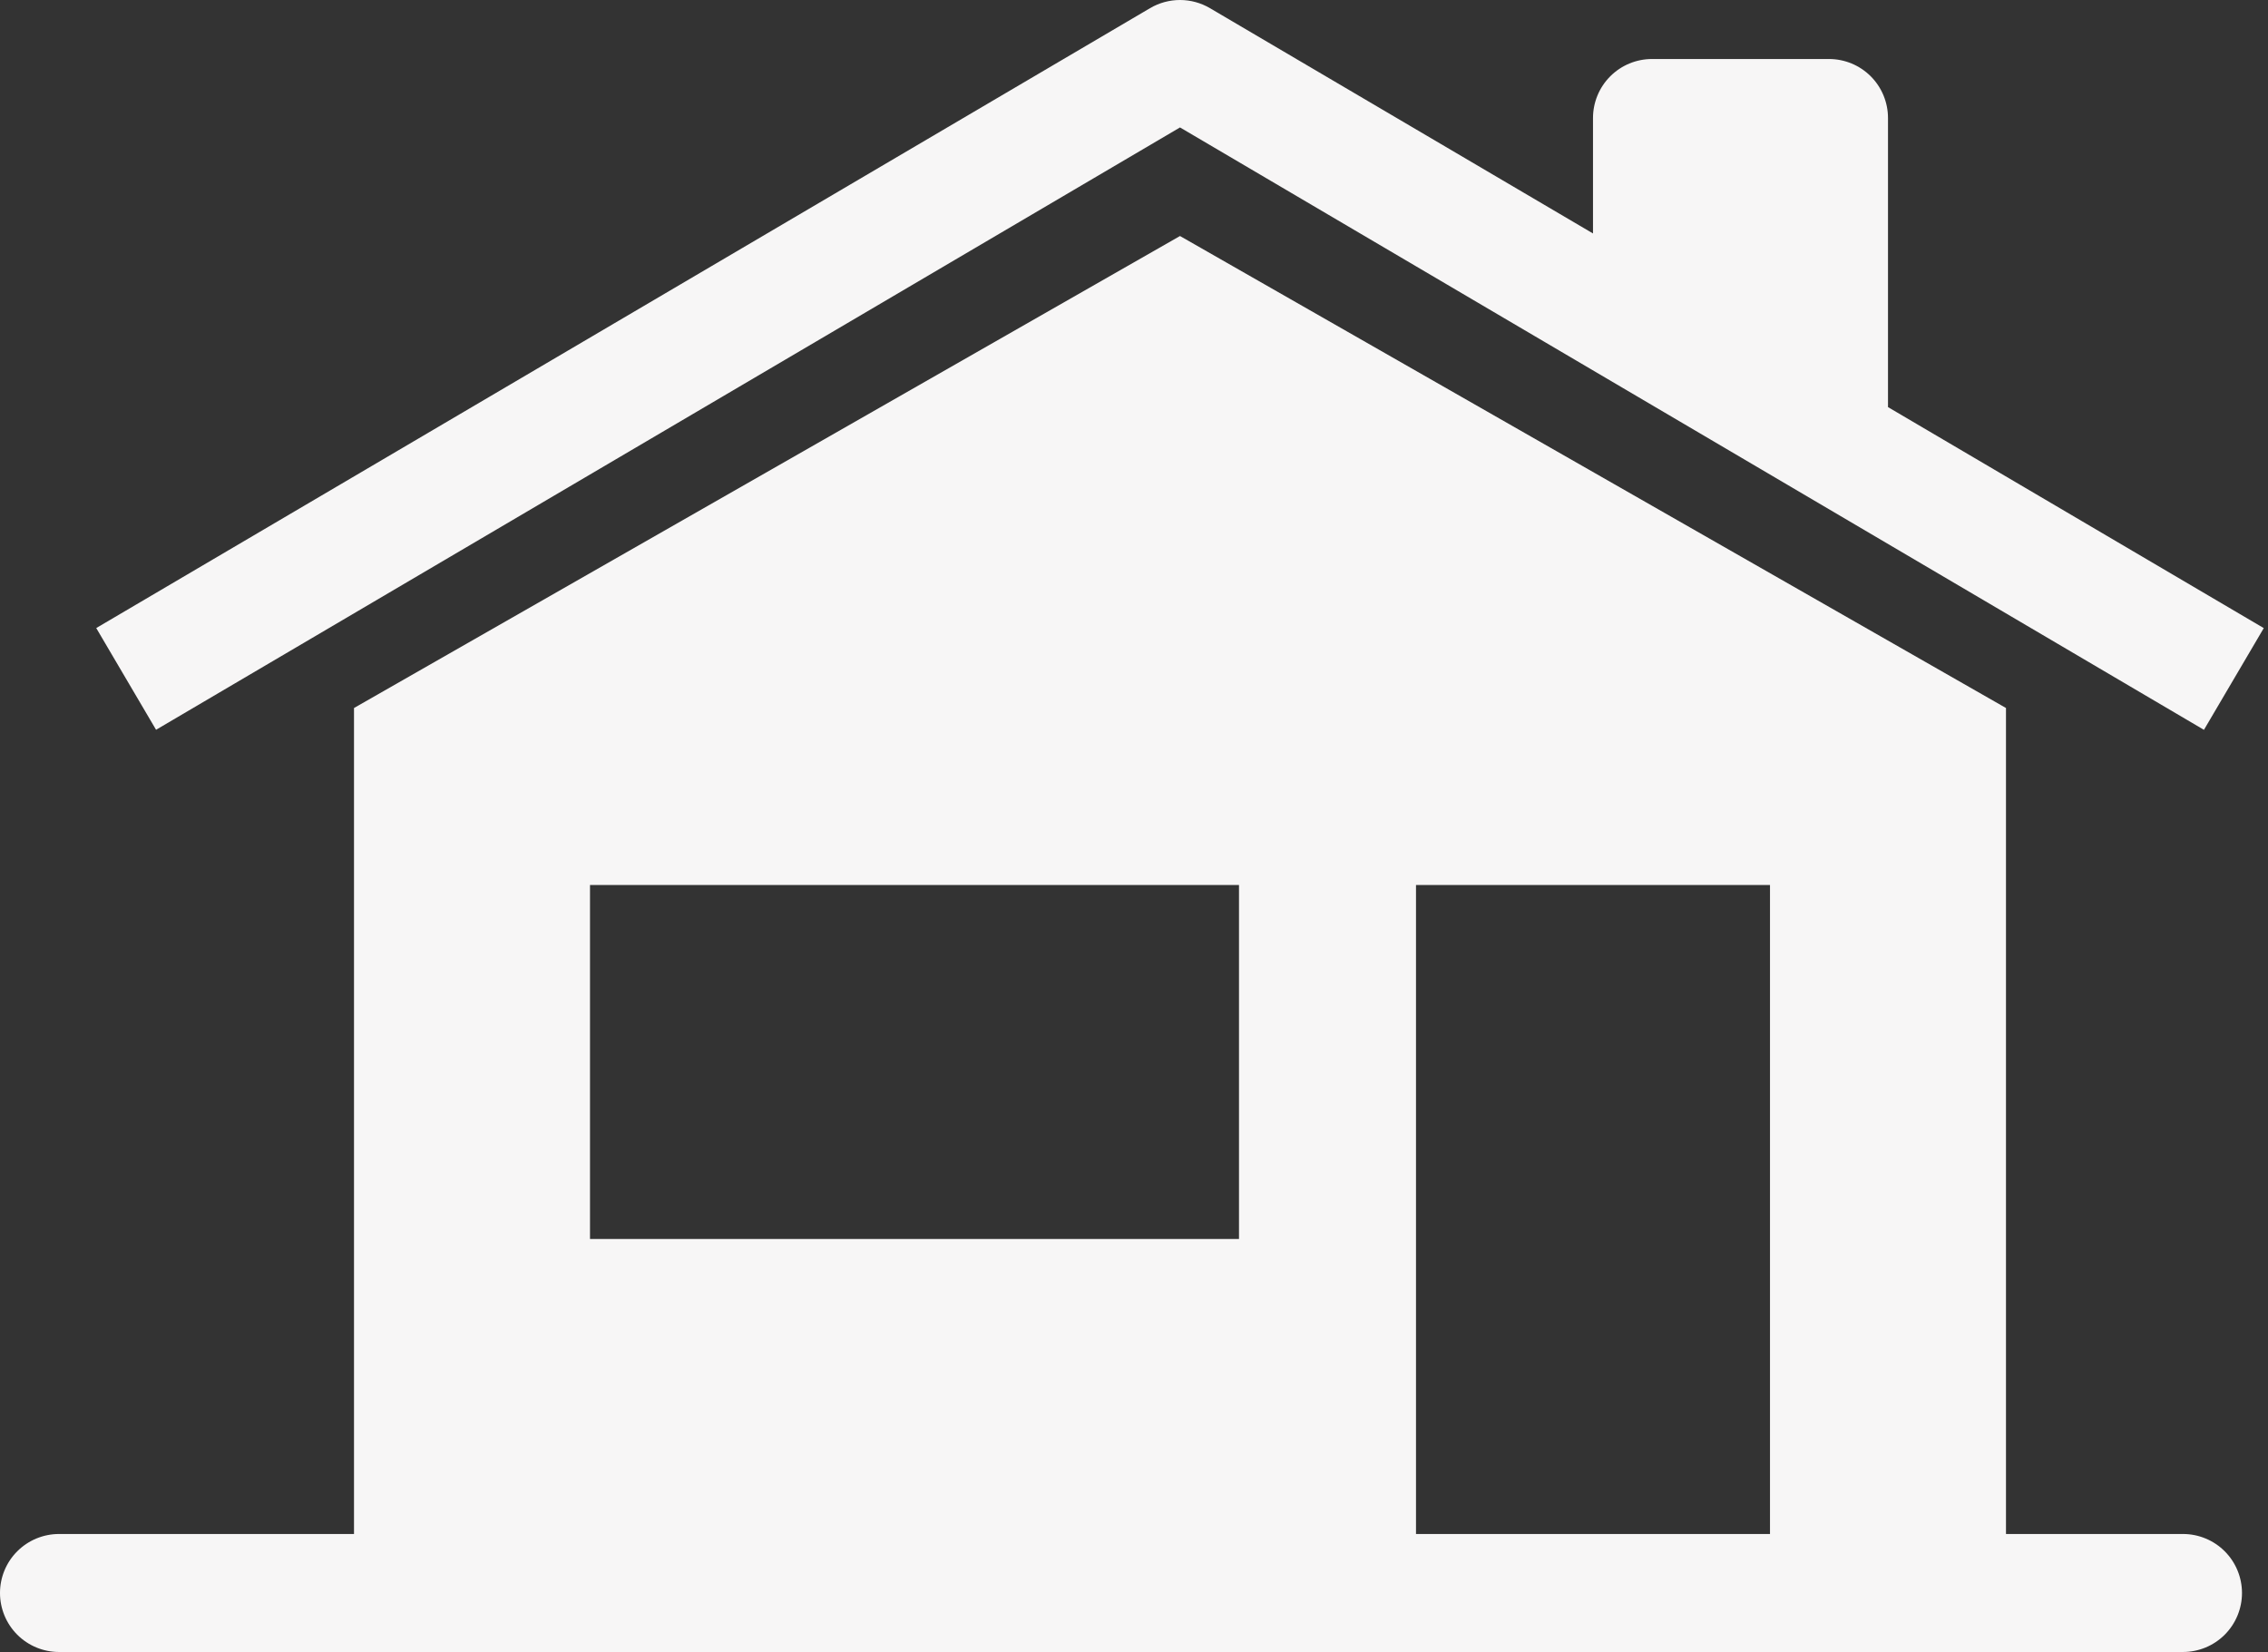<?xml version="1.0" encoding="UTF-8"?> <svg xmlns="http://www.w3.org/2000/svg" width="162" height="118" viewBox="0 0 162 118" fill="none"><rect x="0" y="0" width="162" height="118" fill="#333333" stroke="none"/><path d="M86.423 0.582C85.775 0.201 85.037 0 84.286 0C83.535 0 82.797 0.201 82.149 0.582L6.874 44.861L11.147 52.127L84.286 9.103L157.425 52.131L161.698 44.865L134.857 29.079V8.429C134.857 7.311 134.413 6.239 133.623 5.449C132.833 4.659 131.761 4.215 130.643 4.215H118C116.882 4.215 115.811 4.659 115.02 5.449C114.23 6.239 113.786 7.311 113.786 8.429V16.676L86.423 0.582Z" fill="#F7F6F6"></path><path fill-rule="evenodd" clip-rule="evenodd" d="M84.285 16.858L25.286 50.572V109.572H4.214C3.097 109.572 2.025 110.016 1.234 110.806C0.444 111.596 0 112.668 0 113.786C0 114.903 0.444 115.975 1.234 116.766C2.025 117.556 3.097 118 4.214 118H155.928C157.046 118 158.118 117.556 158.908 116.766C159.698 115.975 160.142 114.903 160.142 113.786C160.142 112.668 159.698 111.596 158.908 110.806C158.118 110.016 157.046 109.572 155.928 109.572H143.285V50.572L84.285 16.858ZM101.143 109.572V63.215H126.428V109.572H101.143ZM88.5 63.215H42.143V88.5H88.5V63.215Z" fill="#F7F6F6"></path></svg> 
